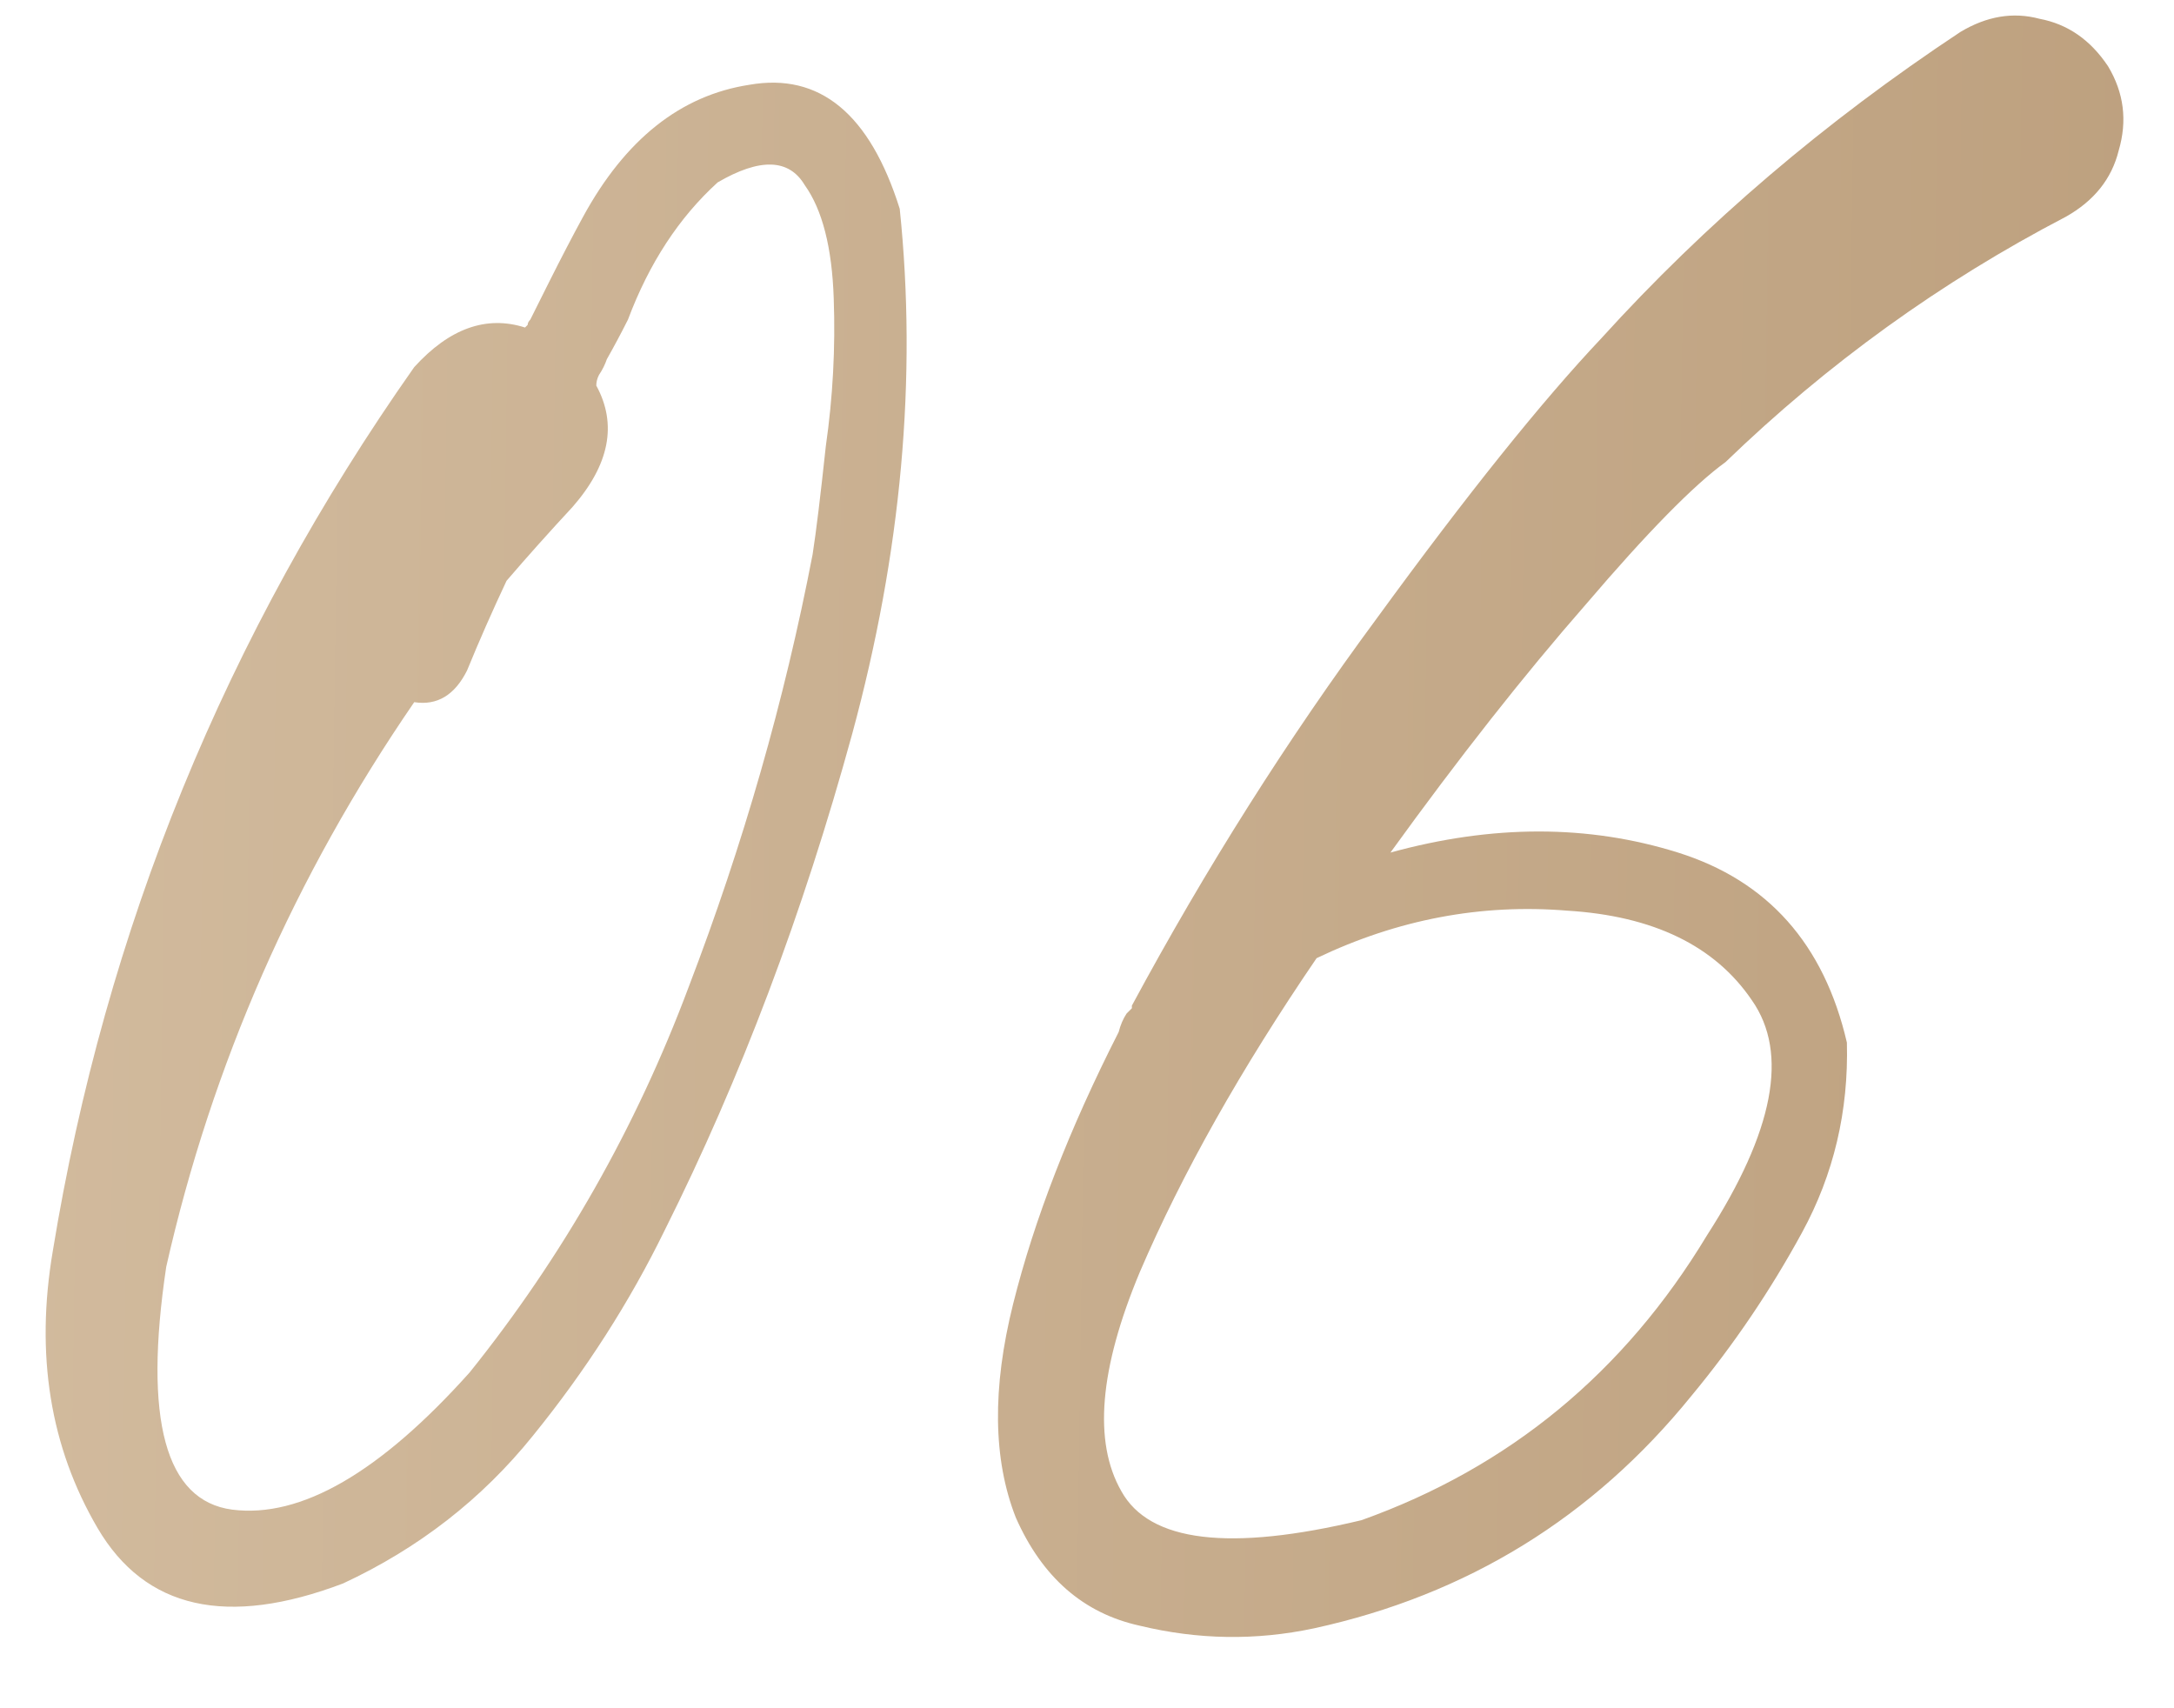 <?xml version="1.0" encoding="UTF-8"?> <svg xmlns="http://www.w3.org/2000/svg" width="28" height="22" viewBox="0 0 28 22" fill="none"> <path d="M11.588 2.689C11.814 4.864 11.61 7.118 10.976 9.451C10.342 11.762 9.538 13.891 8.563 15.84C8.11 16.768 7.544 17.652 6.864 18.49C6.207 19.306 5.392 19.94 4.418 20.393C2.922 20.96 1.869 20.722 1.257 19.68C0.646 18.637 0.453 17.448 0.68 16.112C1.359 11.966 2.911 8.171 5.335 4.728C5.788 4.229 6.264 4.059 6.762 4.218C6.762 4.218 6.774 4.207 6.796 4.184C6.796 4.161 6.808 4.139 6.83 4.116C6.898 3.98 6.978 3.821 7.068 3.64C7.227 3.323 7.374 3.04 7.51 2.791C8.054 1.794 8.767 1.228 9.651 1.092C10.557 0.933 11.203 1.465 11.588 2.689ZM10.466 7.14C10.512 6.846 10.568 6.381 10.636 5.747C10.727 5.113 10.761 4.478 10.738 3.844C10.716 3.187 10.591 2.7 10.364 2.383C10.161 2.043 9.787 2.032 9.243 2.349C8.745 2.802 8.36 3.391 8.088 4.116C7.997 4.297 7.906 4.467 7.816 4.626C7.793 4.694 7.759 4.762 7.714 4.83C7.691 4.875 7.68 4.92 7.68 4.966C7.952 5.464 7.85 5.985 7.374 6.529C7.08 6.846 6.796 7.163 6.524 7.48C6.343 7.865 6.173 8.25 6.015 8.636C5.856 8.953 5.63 9.089 5.335 9.043C3.795 11.286 2.73 13.71 2.141 16.315C1.846 18.286 2.13 19.328 2.99 19.442C3.874 19.555 4.893 18.966 6.049 17.675C7.249 16.18 8.19 14.526 8.869 12.713C9.572 10.878 10.104 9.021 10.466 7.14ZM27.151 0.854C27.355 1.194 27.401 1.556 27.287 1.941C27.197 2.304 26.97 2.587 26.608 2.791C24.999 3.629 23.538 4.682 22.224 5.951C21.816 6.246 21.216 6.857 20.423 7.786C19.63 8.692 18.792 9.757 17.908 10.98C19.222 10.618 20.457 10.618 21.612 10.98C22.768 11.343 23.493 12.158 23.787 13.427C23.81 14.31 23.617 15.126 23.209 15.874C22.802 16.621 22.326 17.324 21.782 17.98C20.514 19.544 18.894 20.541 16.923 20.971C16.175 21.13 15.428 21.118 14.68 20.937C13.955 20.778 13.423 20.314 13.083 19.544C12.789 18.796 12.777 17.879 13.049 16.791C13.321 15.704 13.774 14.537 14.408 13.291C14.431 13.2 14.465 13.121 14.51 13.053C14.533 13.03 14.556 13.008 14.578 12.985C14.578 12.985 14.578 12.974 14.578 12.951C15.53 11.184 16.583 9.519 17.738 7.956C18.894 6.37 19.857 5.169 20.627 4.354C21.963 2.881 23.504 1.567 25.248 0.412C25.588 0.208 25.928 0.151 26.268 0.242C26.63 0.31 26.925 0.514 27.151 0.854ZM21.986 15.908C22.847 14.571 23.04 13.563 22.564 12.883C22.088 12.181 21.295 11.796 20.185 11.728C19.075 11.637 17.999 11.841 16.957 12.34C15.983 13.767 15.224 15.115 14.68 16.383C14.159 17.629 14.08 18.57 14.442 19.204C14.805 19.861 15.835 19.985 17.535 19.578C19.438 18.898 20.921 17.675 21.986 15.908Z" fill="url(#paint0_linear_303_726)"></path> <defs> <linearGradient id="paint0_linear_303_726" x1="0" y1="-30" x2="29.176" y2="-29.584" gradientUnits="userSpaceOnUse"> <stop stop-color="#D2BB9E"></stop> <stop offset="1" stop-color="#BDA07E"></stop> </linearGradient> </defs> </svg> 